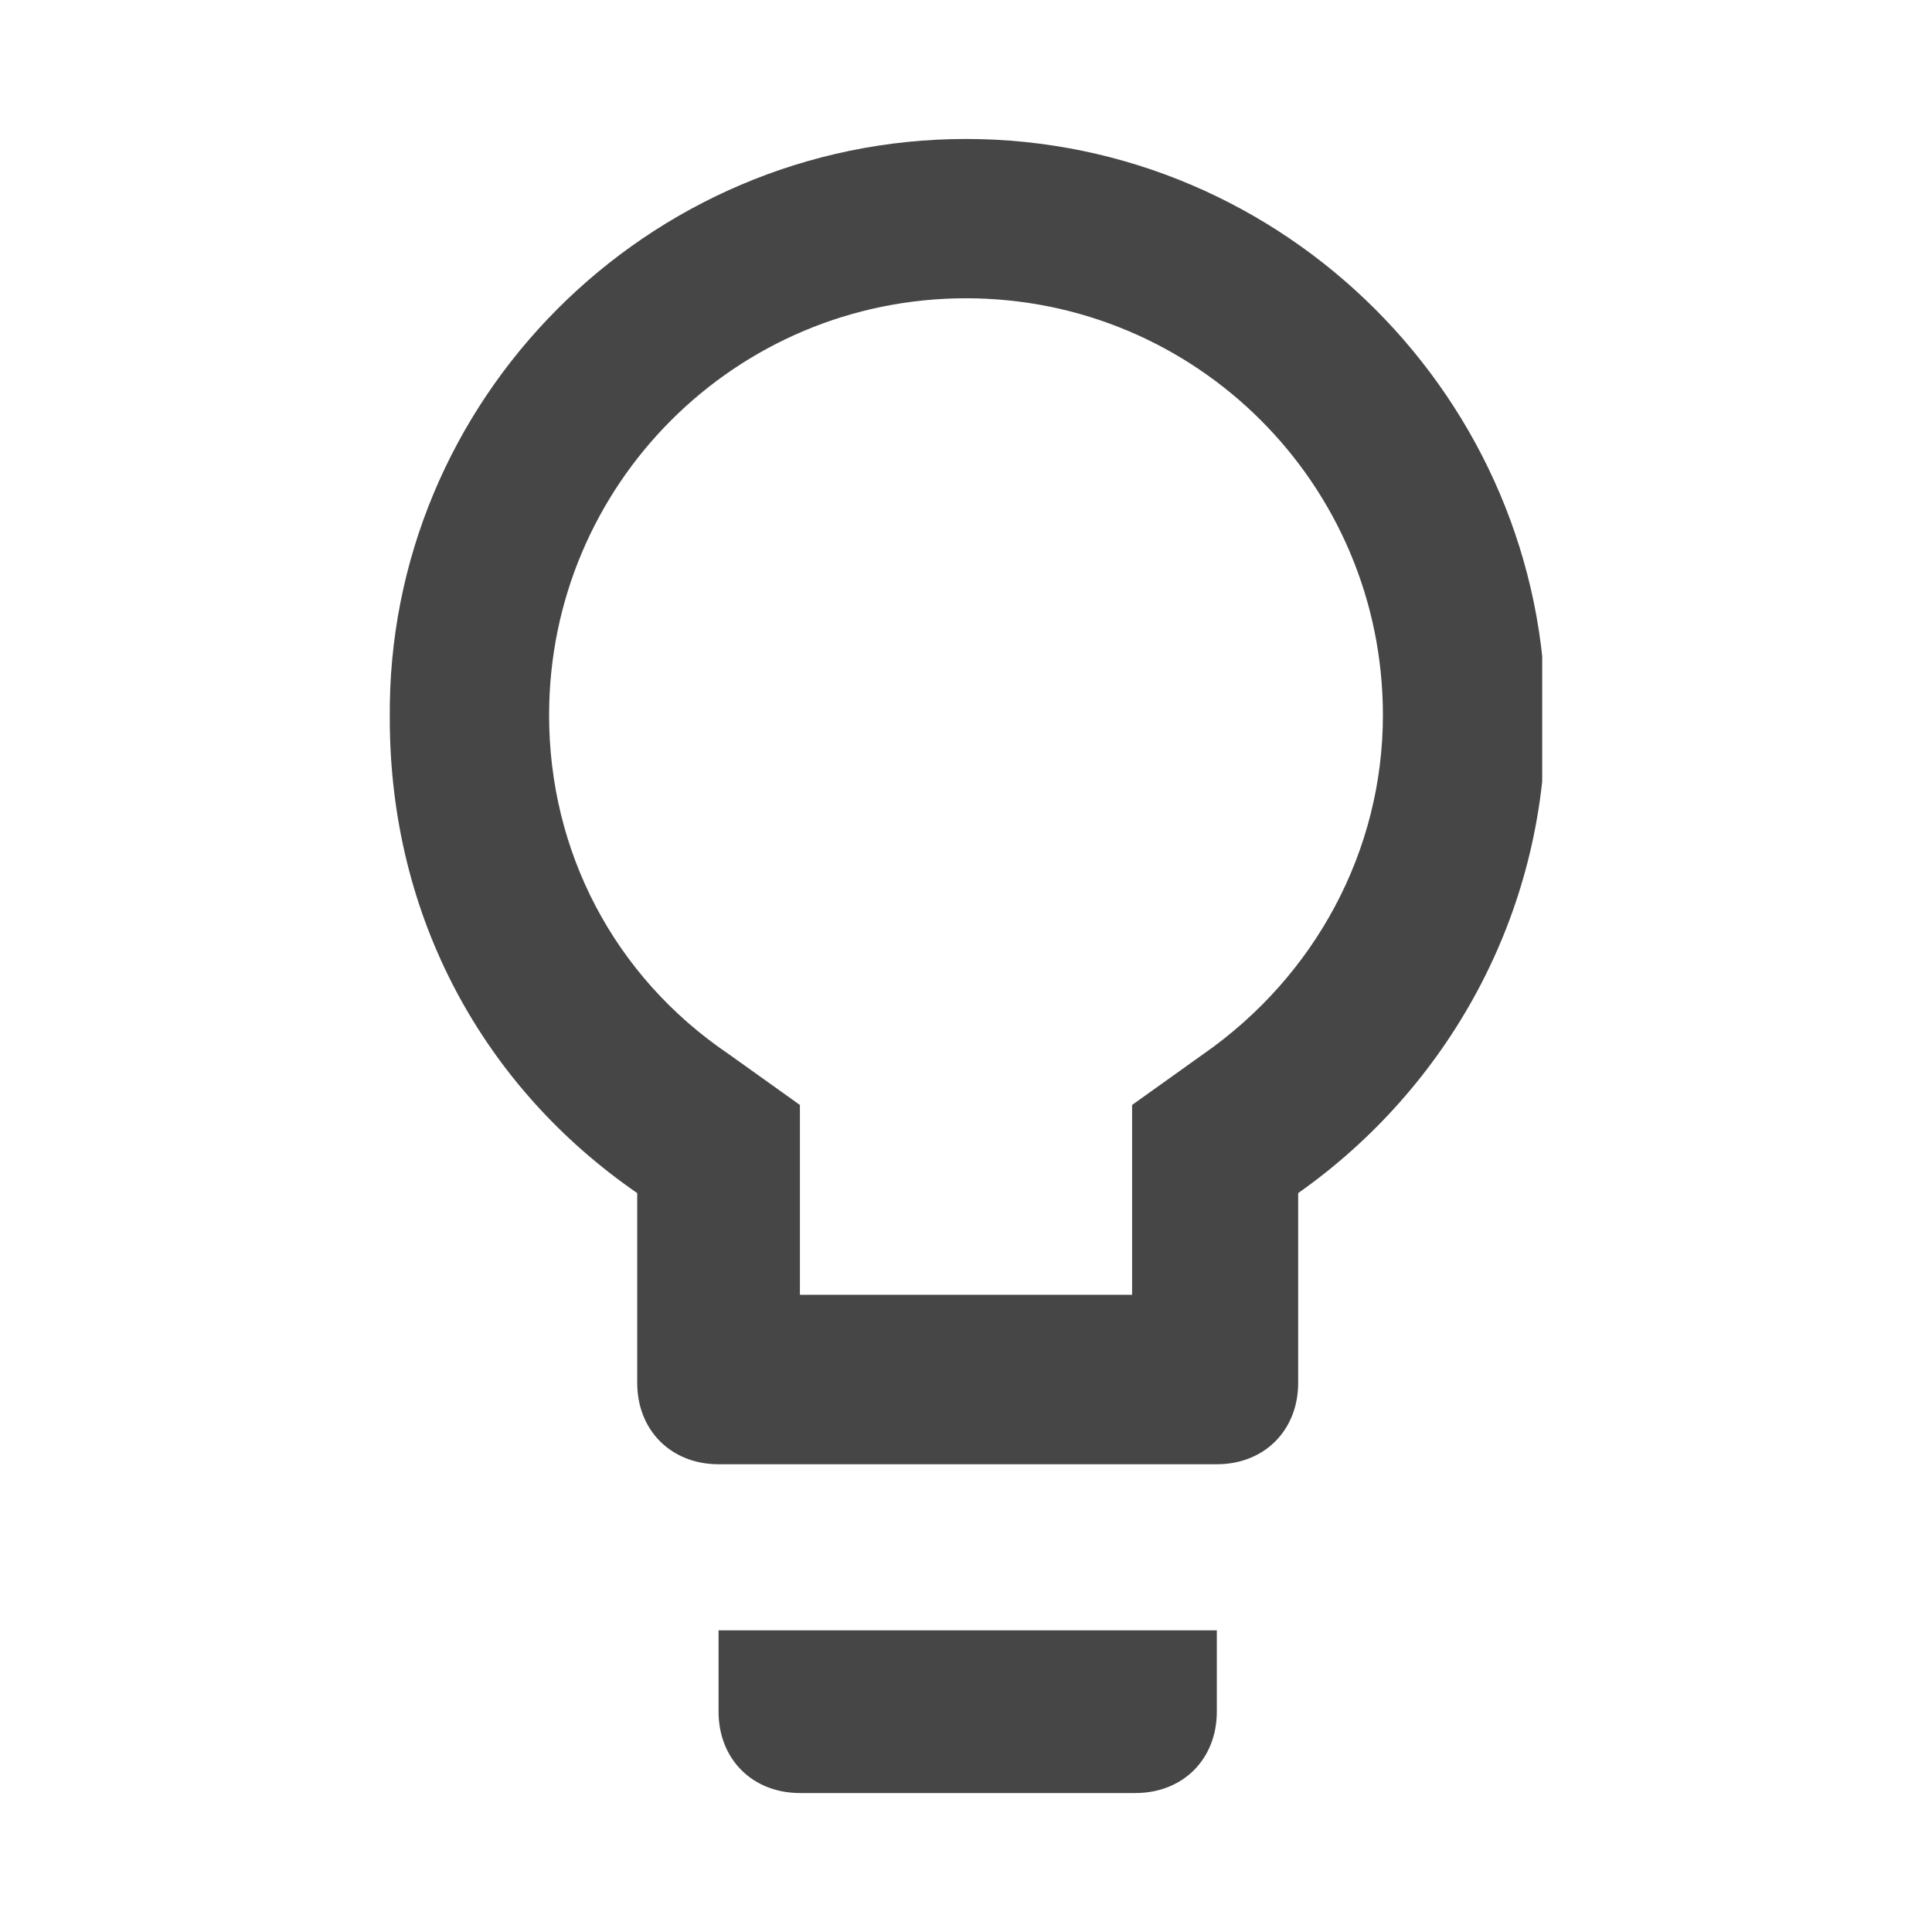 <?xml version="1.0" encoding="utf-8"?>
<!-- Generator: Adobe Illustrator 22.1.0, SVG Export Plug-In . SVG Version: 6.00 Build 0)  -->
<!DOCTYPE svg PUBLIC "-//W3C//DTD SVG 1.1//EN" "http://www.w3.org/Graphics/SVG/1.1/DTD/svg11.dtd">
<svg version="1.1" id="Ebene_1" xmlns:x="http://ns.adobe.com/Extensibility/1.0/" xmlns:i="http://ns.adobe.com/AdobeIllustrator/10.0/" xmlns:graph="http://ns.adobe.com/Graphs/1.0/"
	 xmlns="http://www.w3.org/2000/svg" xmlns:xlink="http://www.w3.org/1999/xlink" x="0px" y="0px" viewBox="0 0 57 57"
	 style="enable-background:new 0 0 57 57;" xml:space="preserve">
<style type="text/css">
	.st0{clip-path:url(#SVGID_2_);fill:#474647;}
</style>
<g>
	<defs>
		<rect id="SVGID_1_" x="11.4" y="4.1" width="34.1" height="48.8"/>
	</defs>
	<clipPath id="SVGID_2_">
		<use xlink:href="#SVGID_1_"  style="overflow:visible;"/>
	</clipPath>
	<path class="st0" d="M21.2,50.5v-2.4h14.7v2.4c0,1.4-1,2.4-2.4,2.4h-9.9C22.2,52.9,21.2,51.9,21.2,50.5L21.2,50.5z M28.5,4.1
		c9.4,0,17.1,7.7,17.1,17.1c0,5.8-2.9,10.9-7.3,14v5.6c0,1.4-1,2.4-2.4,2.4H21.2c-1.4,0-2.4-1-2.4-2.4v-5.6c-4.5-3.1-7.3-8.1-7.3-14
		C11.4,11.8,19.1,4.1,28.5,4.1 M35.5,31.1c3.3-2.3,5.3-6,5.3-10c0-6.8-5.5-12.3-12.3-12.3s-12.3,5.5-12.3,12.3c0,4,1.9,7.7,5.3,10
		l2.1,1.5v5.6h9.8v-5.6L35.5,31.1z"/>
</g>
</svg>
